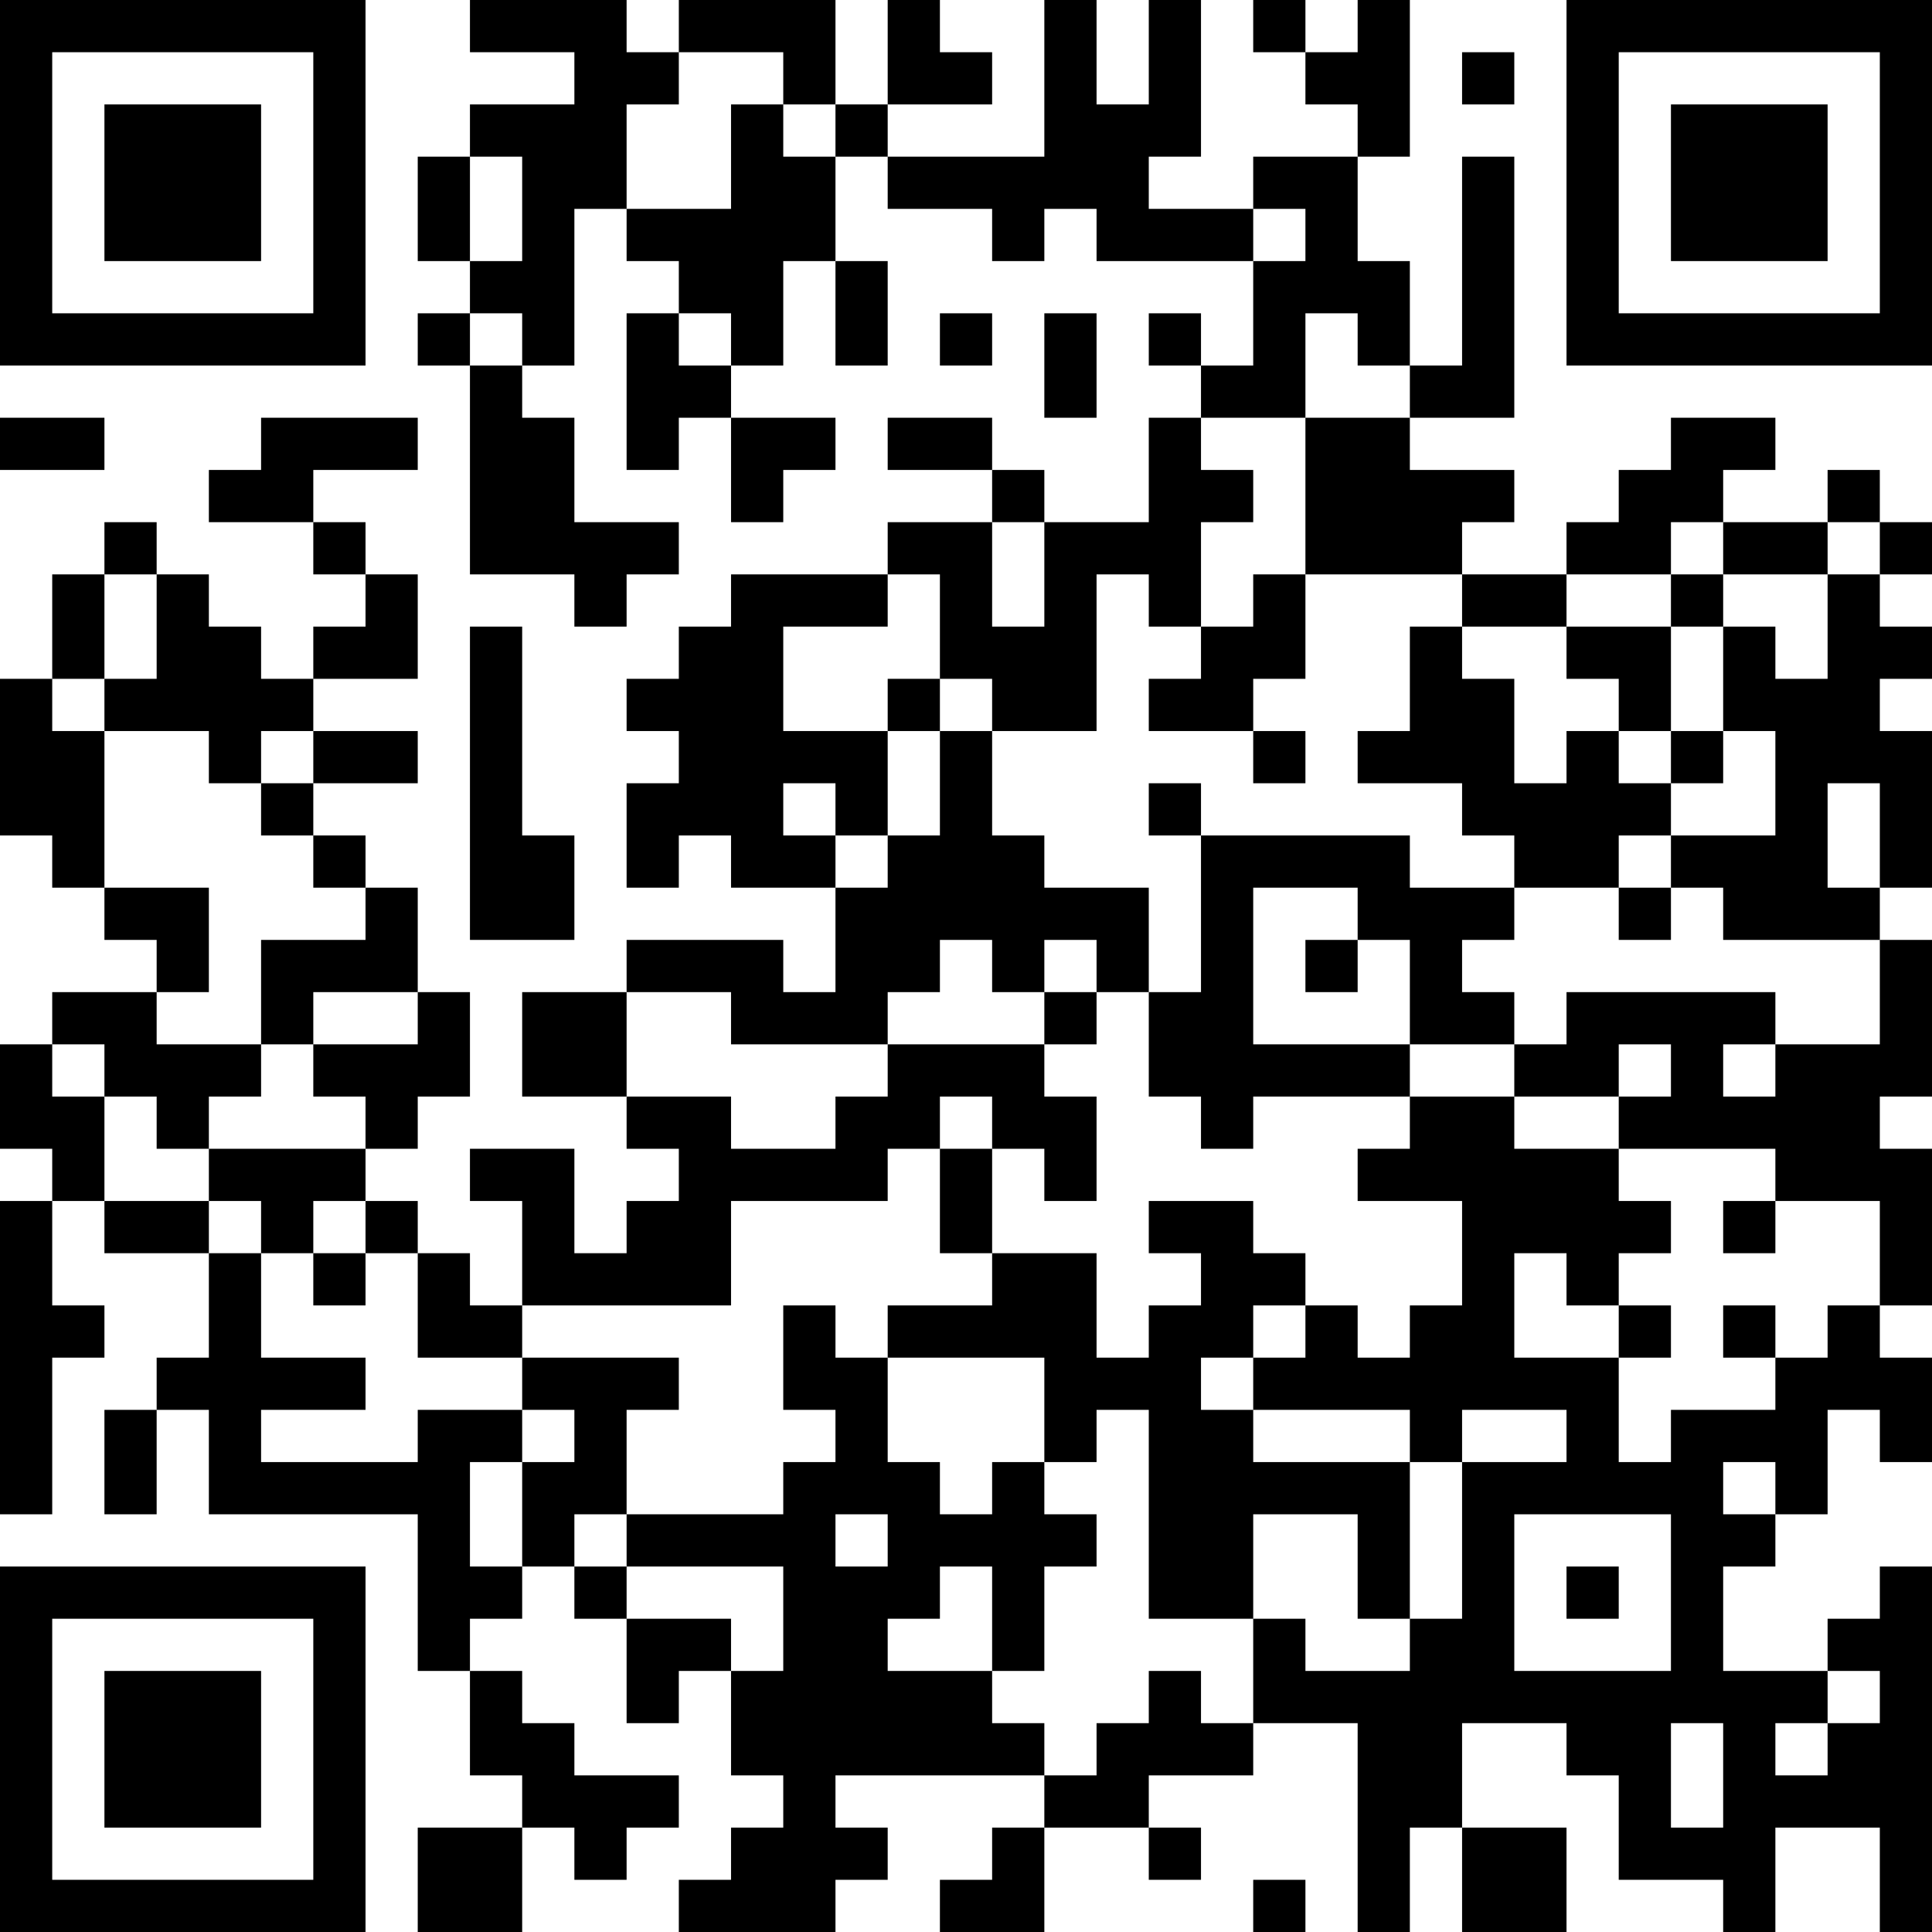 <?xml version="1.0" encoding="UTF-8"?>
<svg xmlns="http://www.w3.org/2000/svg" version="1.1" width="400" height="400" viewBox="0 0 400 400"><rect x="0" y="0" width="400" height="400" fill="#ffffff"/><g transform="scale(10.811)"><g transform="translate(0,0)"><path fill-rule="evenodd" d="M9 0L9 1L11 1L11 2L9 2L9 3L8 3L8 5L9 5L9 6L8 6L8 7L9 7L9 11L11 11L11 12L12 12L12 11L13 11L13 10L11 10L11 8L10 8L10 7L11 7L11 4L12 4L12 5L13 5L13 6L12 6L12 9L13 9L13 8L14 8L14 10L15 10L15 9L16 9L16 8L14 8L14 7L15 7L15 5L16 5L16 7L17 7L17 5L16 5L16 3L17 3L17 4L19 4L19 5L20 5L20 4L21 4L21 5L24 5L24 7L23 7L23 6L22 6L22 7L23 7L23 8L22 8L22 10L20 10L20 9L19 9L19 8L17 8L17 9L19 9L19 10L17 10L17 11L14 11L14 12L13 12L13 13L12 13L12 14L13 14L13 15L12 15L12 17L13 17L13 16L14 16L14 17L16 17L16 19L15 19L15 18L12 18L12 19L10 19L10 21L12 21L12 22L13 22L13 23L12 23L12 24L11 24L11 22L9 22L9 23L10 23L10 25L9 25L9 24L8 24L8 23L7 23L7 22L8 22L8 21L9 21L9 19L8 19L8 17L7 17L7 16L6 16L6 15L8 15L8 14L6 14L6 13L8 13L8 11L7 11L7 10L6 10L6 9L8 9L8 8L5 8L5 9L4 9L4 10L6 10L6 11L7 11L7 12L6 12L6 13L5 13L5 12L4 12L4 11L3 11L3 10L2 10L2 11L1 11L1 13L0 13L0 16L1 16L1 17L2 17L2 18L3 18L3 19L1 19L1 20L0 20L0 22L1 22L1 23L0 23L0 29L1 29L1 26L2 26L2 25L1 25L1 23L2 23L2 24L4 24L4 26L3 26L3 27L2 27L2 29L3 29L3 27L4 27L4 29L8 29L8 32L9 32L9 34L10 34L10 35L8 35L8 37L10 37L10 35L11 35L11 36L12 36L12 35L13 35L13 34L11 34L11 33L10 33L10 32L9 32L9 31L10 31L10 30L11 30L11 31L12 31L12 33L13 33L13 32L14 32L14 34L15 34L15 35L14 35L14 36L13 36L13 37L16 37L16 36L17 36L17 35L16 35L16 34L20 34L20 35L19 35L19 36L18 36L18 37L20 37L20 35L22 35L22 36L23 36L23 35L22 35L22 34L24 34L24 33L26 33L26 37L27 37L27 35L28 35L28 37L30 37L30 35L28 35L28 33L30 33L30 34L31 34L31 36L33 36L33 37L34 37L34 35L36 35L36 37L37 37L37 30L36 30L36 31L35 31L35 32L33 32L33 30L34 30L34 29L35 29L35 27L36 27L36 28L37 28L37 26L36 26L36 25L37 25L37 22L36 22L36 21L37 21L37 18L36 18L36 17L37 17L37 14L36 14L36 13L37 13L37 12L36 12L36 11L37 11L37 10L36 10L36 9L35 9L35 10L33 10L33 9L34 9L34 8L32 8L32 9L31 9L31 10L30 10L30 11L28 11L28 10L29 10L29 9L27 9L27 8L29 8L29 3L28 3L28 7L27 7L27 5L26 5L26 3L27 3L27 0L26 0L26 1L25 1L25 0L24 0L24 1L25 1L25 2L26 2L26 3L24 3L24 4L22 4L22 3L23 3L23 0L22 0L22 2L21 2L21 0L20 0L20 3L17 3L17 2L19 2L19 1L18 1L18 0L17 0L17 2L16 2L16 0L13 0L13 1L12 1L12 0ZM13 1L13 2L12 2L12 4L14 4L14 2L15 2L15 3L16 3L16 2L15 2L15 1ZM28 1L28 2L29 2L29 1ZM9 3L9 5L10 5L10 3ZM24 4L24 5L25 5L25 4ZM9 6L9 7L10 7L10 6ZM13 6L13 7L14 7L14 6ZM18 6L18 7L19 7L19 6ZM20 6L20 8L21 8L21 6ZM25 6L25 8L23 8L23 9L24 9L24 10L23 10L23 12L22 12L22 11L21 11L21 14L19 14L19 13L18 13L18 11L17 11L17 12L15 12L15 14L17 14L17 16L16 16L16 15L15 15L15 16L16 16L16 17L17 17L17 16L18 16L18 14L19 14L19 16L20 16L20 17L22 17L22 19L21 19L21 18L20 18L20 19L19 19L19 18L18 18L18 19L17 19L17 20L14 20L14 19L12 19L12 21L14 21L14 22L16 22L16 21L17 21L17 20L20 20L20 21L21 21L21 23L20 23L20 22L19 22L19 21L18 21L18 22L17 22L17 23L14 23L14 25L10 25L10 26L8 26L8 24L7 24L7 23L6 23L6 24L5 24L5 23L4 23L4 22L7 22L7 21L6 21L6 20L8 20L8 19L6 19L6 20L5 20L5 18L7 18L7 17L6 17L6 16L5 16L5 15L6 15L6 14L5 14L5 15L4 15L4 14L2 14L2 13L3 13L3 11L2 11L2 13L1 13L1 14L2 14L2 17L4 17L4 19L3 19L3 20L5 20L5 21L4 21L4 22L3 22L3 21L2 21L2 20L1 20L1 21L2 21L2 23L4 23L4 24L5 24L5 26L7 26L7 27L5 27L5 28L8 28L8 27L10 27L10 28L9 28L9 30L10 30L10 28L11 28L11 27L10 27L10 26L13 26L13 27L12 27L12 29L11 29L11 30L12 30L12 31L14 31L14 32L15 32L15 30L12 30L12 29L15 29L15 28L16 28L16 27L15 27L15 25L16 25L16 26L17 26L17 28L18 28L18 29L19 29L19 28L20 28L20 29L21 29L21 30L20 30L20 32L19 32L19 30L18 30L18 31L17 31L17 32L19 32L19 33L20 33L20 34L21 34L21 33L22 33L22 32L23 32L23 33L24 33L24 31L25 31L25 32L27 32L27 31L28 31L28 28L30 28L30 27L28 27L28 28L27 28L27 27L24 27L24 26L25 26L25 25L26 25L26 26L27 26L27 25L28 25L28 23L26 23L26 22L27 22L27 21L29 21L29 22L31 22L31 23L32 23L32 24L31 24L31 25L30 25L30 24L29 24L29 26L31 26L31 28L32 28L32 27L34 27L34 26L35 26L35 25L36 25L36 23L34 23L34 22L31 22L31 21L32 21L32 20L31 20L31 21L29 21L29 20L30 20L30 19L34 19L34 20L33 20L33 21L34 21L34 20L36 20L36 18L33 18L33 17L32 17L32 16L34 16L34 14L33 14L33 12L34 12L34 13L35 13L35 11L36 11L36 10L35 10L35 11L33 11L33 10L32 10L32 11L30 11L30 12L28 12L28 11L25 11L25 8L27 8L27 7L26 7L26 6ZM0 8L0 9L2 9L2 8ZM19 10L19 12L20 12L20 10ZM24 11L24 12L23 12L23 13L22 13L22 14L24 14L24 15L25 15L25 14L24 14L24 13L25 13L25 11ZM32 11L32 12L30 12L30 13L31 13L31 14L30 14L30 15L29 15L29 13L28 13L28 12L27 12L27 14L26 14L26 15L28 15L28 16L29 16L29 17L27 17L27 16L23 16L23 15L22 15L22 16L23 16L23 19L22 19L22 21L23 21L23 22L24 22L24 21L27 21L27 20L29 20L29 19L28 19L28 18L29 18L29 17L31 17L31 18L32 18L32 17L31 17L31 16L32 16L32 15L33 15L33 14L32 14L32 12L33 12L33 11ZM9 12L9 18L11 18L11 16L10 16L10 12ZM17 13L17 14L18 14L18 13ZM31 14L31 15L32 15L32 14ZM35 15L35 17L36 17L36 15ZM24 17L24 20L27 20L27 18L26 18L26 17ZM25 18L25 19L26 19L26 18ZM20 19L20 20L21 20L21 19ZM18 22L18 24L19 24L19 25L17 25L17 26L20 26L20 28L21 28L21 27L22 27L22 31L24 31L24 29L26 29L26 31L27 31L27 28L24 28L24 27L23 27L23 26L24 26L24 25L25 25L25 24L24 24L24 23L22 23L22 24L23 24L23 25L22 25L22 26L21 26L21 24L19 24L19 22ZM33 23L33 24L34 24L34 23ZM6 24L6 25L7 25L7 24ZM31 25L31 26L32 26L32 25ZM33 25L33 26L34 26L34 25ZM33 28L33 29L34 29L34 28ZM16 29L16 30L17 30L17 29ZM29 29L29 32L32 32L32 29ZM30 30L30 31L31 31L31 30ZM35 32L35 33L34 33L34 34L35 34L35 33L36 33L36 32ZM32 33L32 35L33 35L33 33ZM24 36L24 37L25 37L25 36ZM0 0L0 7L7 7L7 0ZM1 1L1 6L6 6L6 1ZM2 2L2 5L5 5L5 2ZM30 0L30 7L37 7L37 0ZM31 1L31 6L36 6L36 1ZM32 2L32 5L35 5L35 2ZM0 30L0 37L7 37L7 30ZM1 31L1 36L6 36L6 31ZM2 32L2 35L5 35L5 32Z" fill="#000000"/></g></g></svg>
